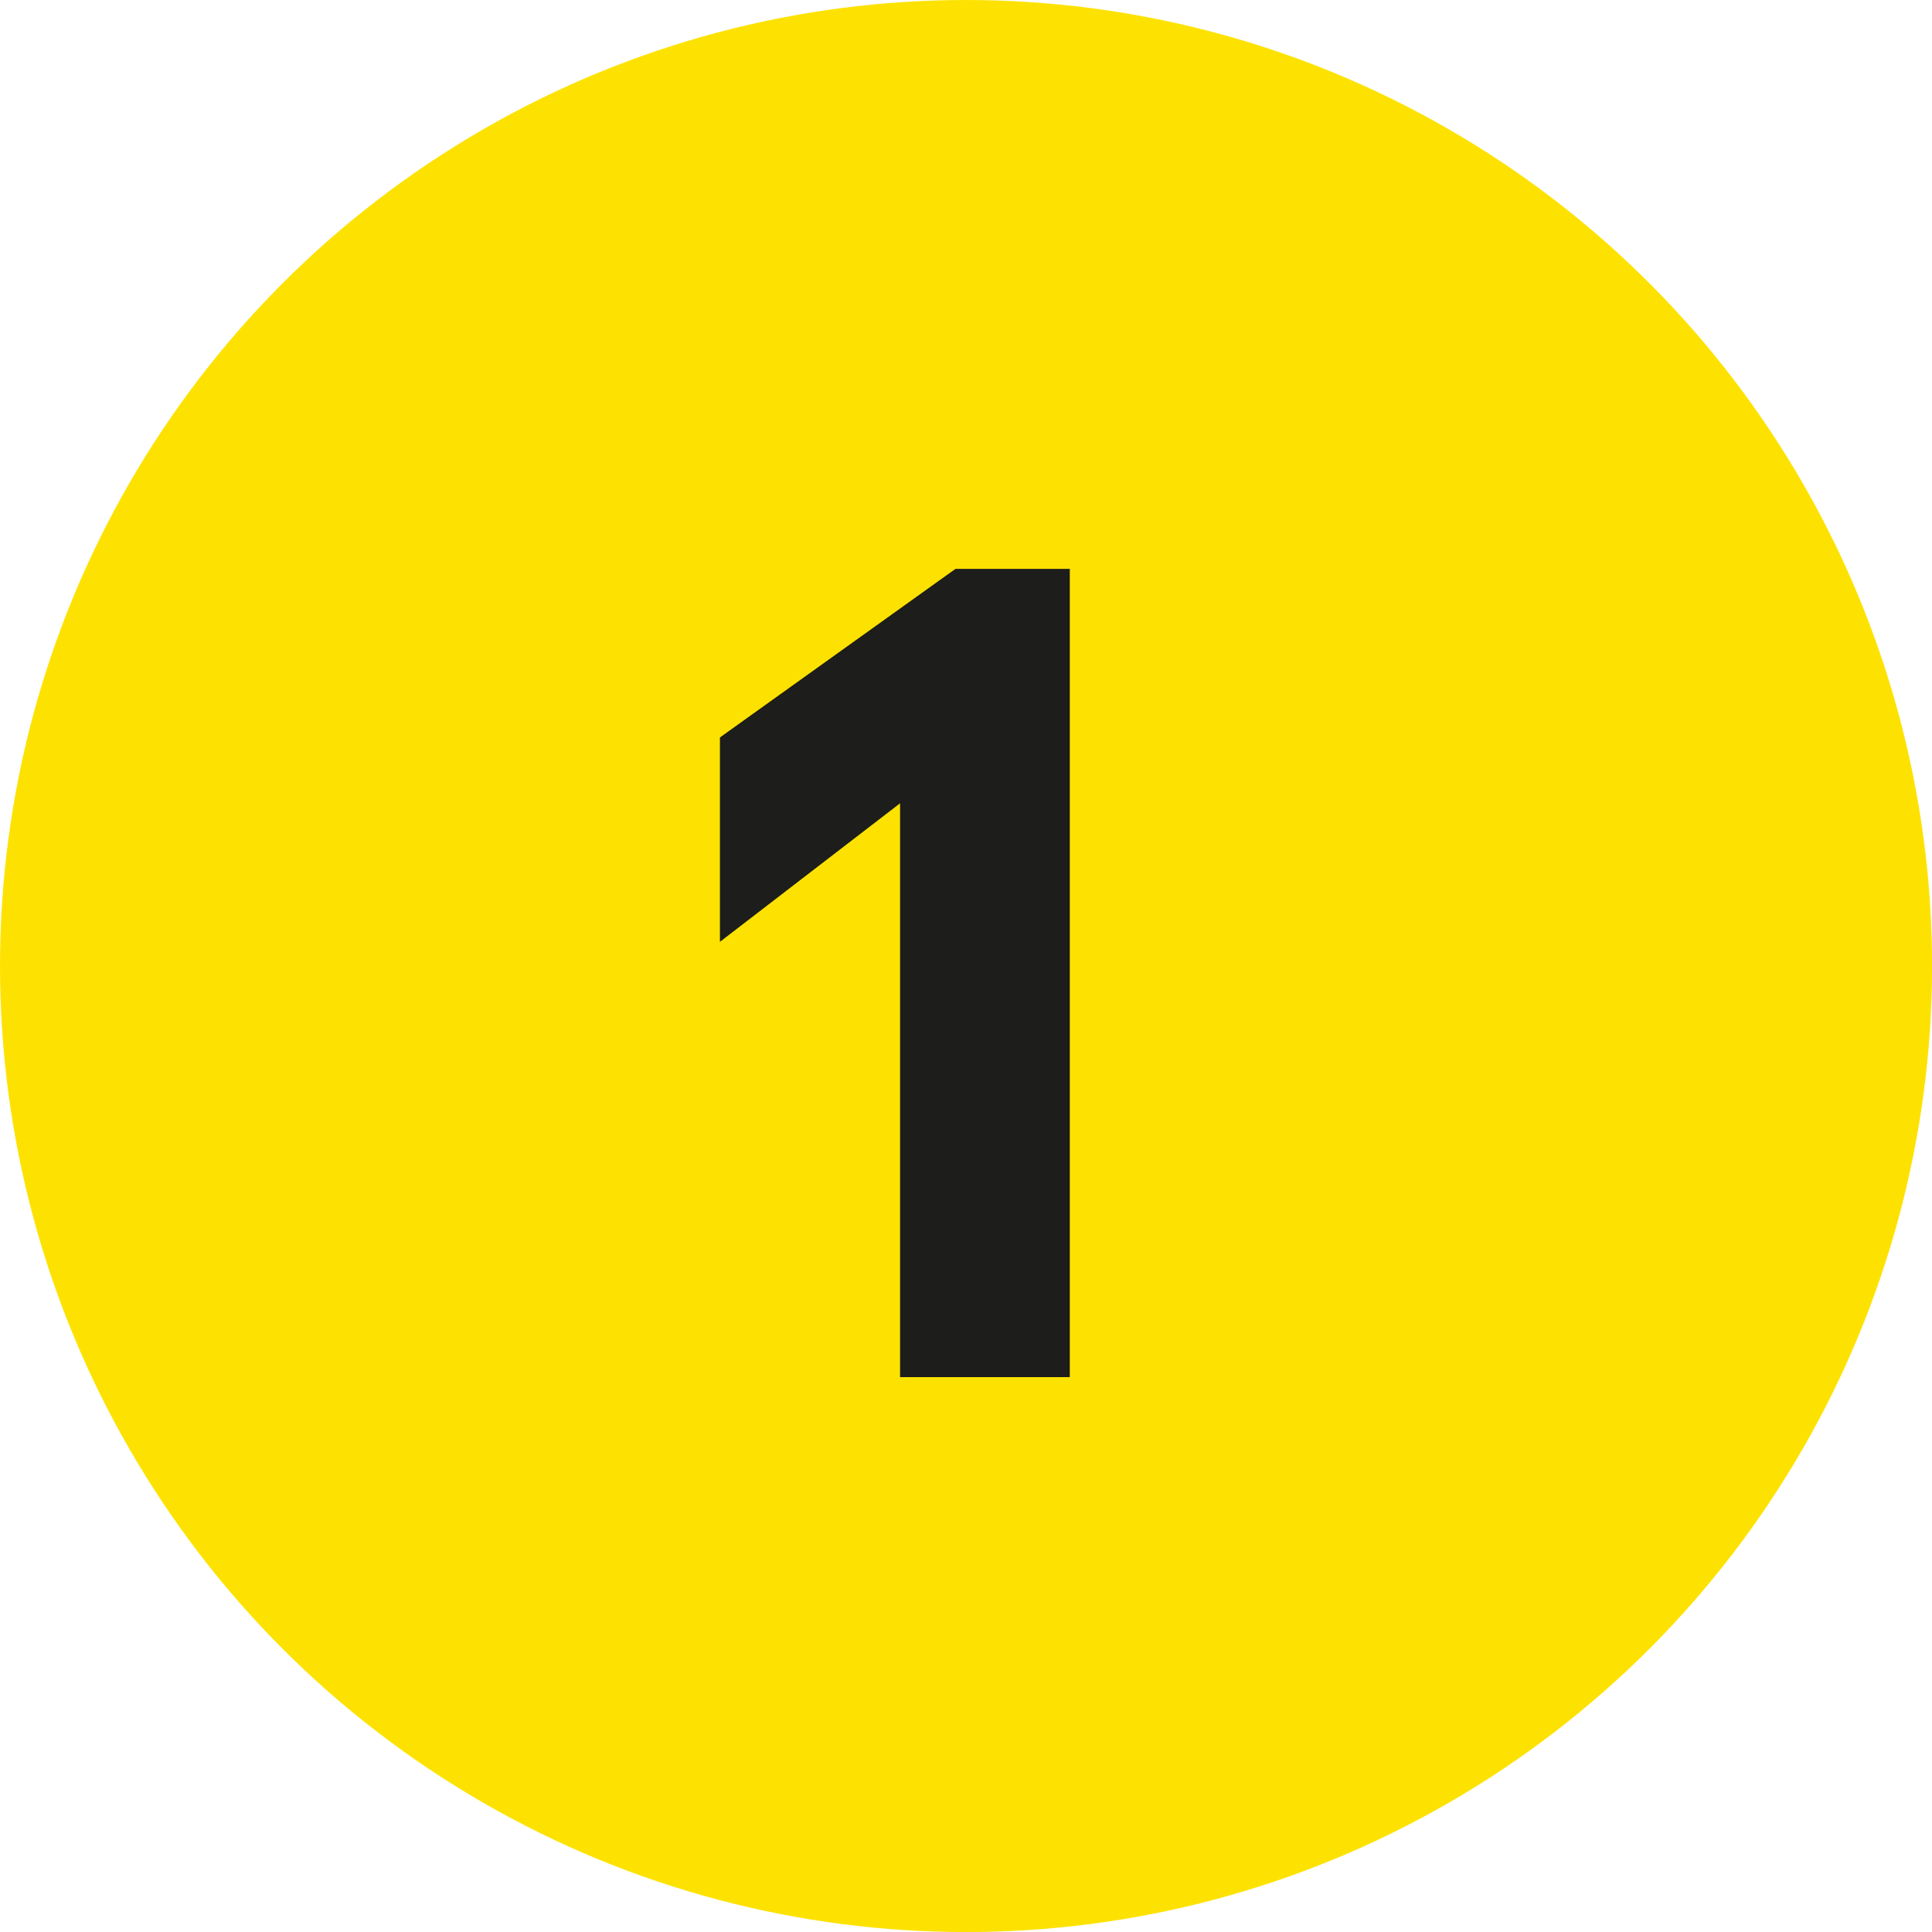 <?xml version="1.0" encoding="UTF-8"?> <svg xmlns="http://www.w3.org/2000/svg" id="Vrstva_1" version="1.1" viewBox="0 0 35.617 35.617"><defs><style> .st0 { fill: #1d1d1b; } .st1 { fill: #fde201; } </style></defs><circle class="st1" cx="17.809" cy="17.809" r="17.809"></circle><path class="st0" d="M19.722,25.388h-3.129v-10.579l-3.321,2.554v-3.768l4.343-3.108h2.107v14.9Z"></path></svg> 